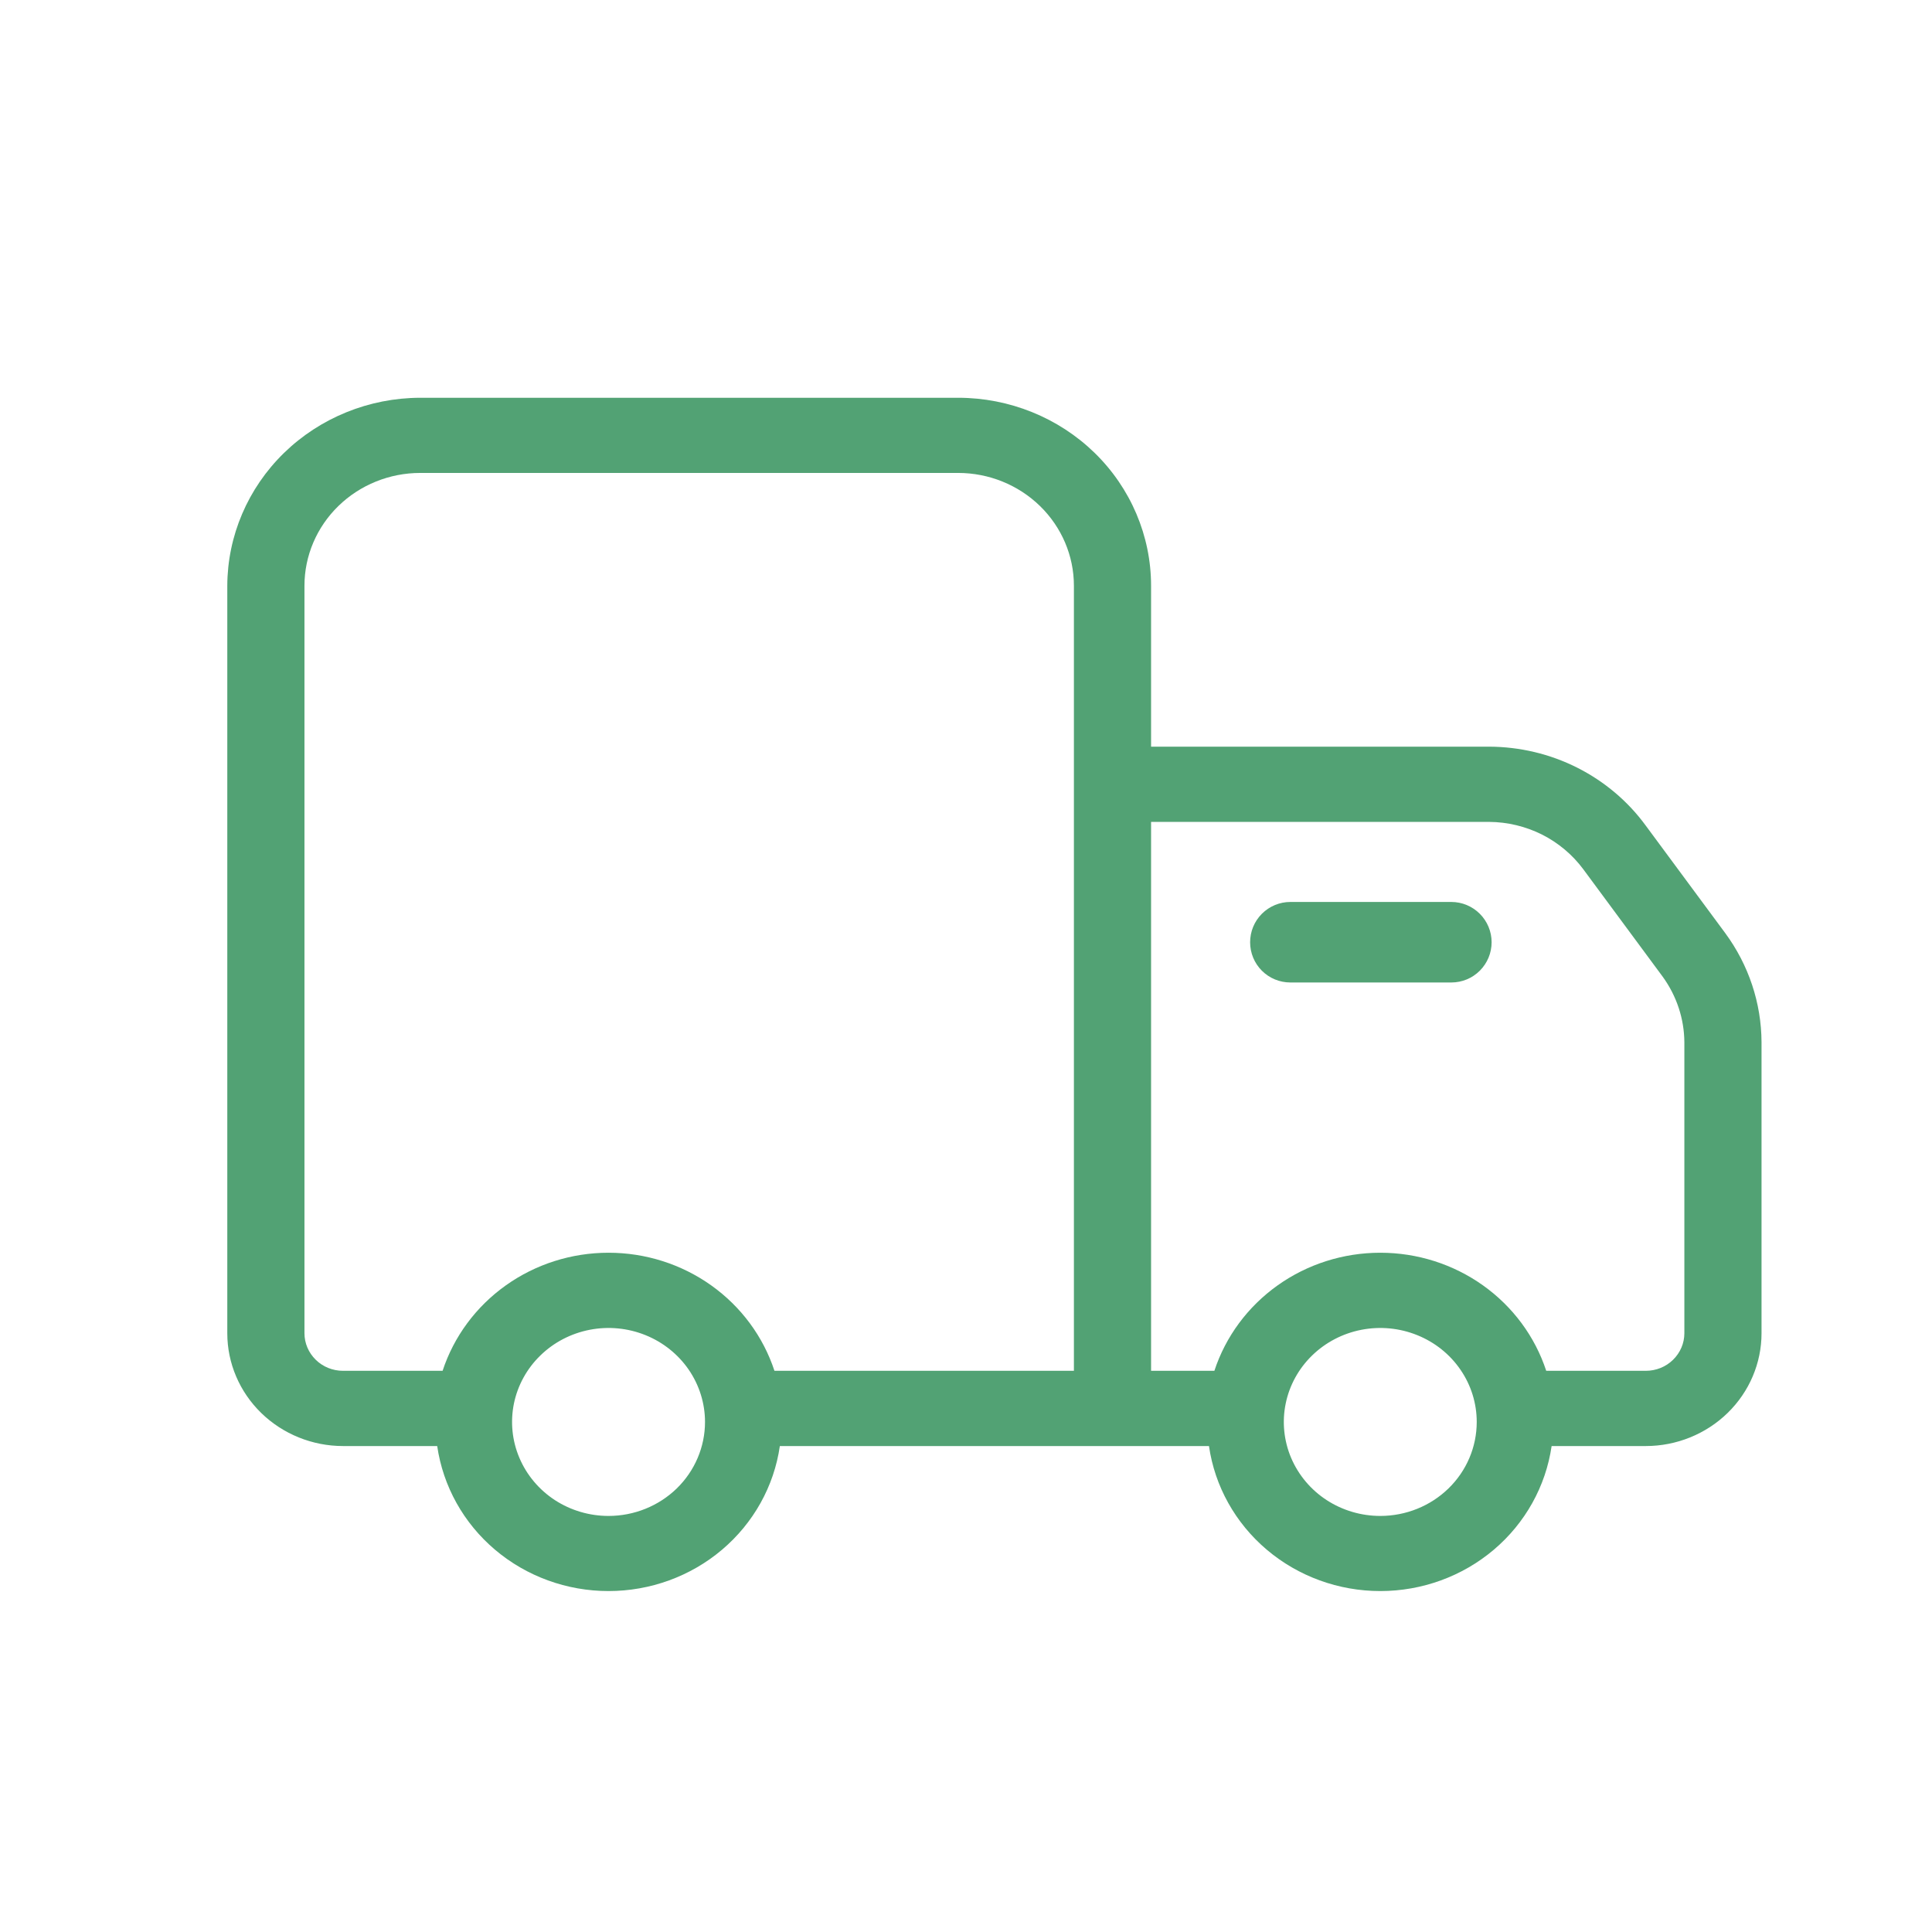 <?xml version="1.0" encoding="UTF-8"?> <svg xmlns="http://www.w3.org/2000/svg" width="34" height="34" viewBox="0 0 34 34" fill="none"> <path d="M30.362 16.422L28.963 14.53C28.65 14.101 28.236 13.752 27.757 13.51C27.277 13.268 26.746 13.142 26.206 13.14H20.257V10.308C20.257 9.431 19.899 8.589 19.263 7.969C18.626 7.349 17.762 7 16.862 7H7.395C6.496 7.002 5.633 7.352 4.997 7.972C4.361 8.592 4.003 9.432 4 10.308V23.463C4 23.989 4.215 24.494 4.597 24.866C4.979 25.238 5.497 25.448 6.037 25.448H7.694C7.797 26.156 8.158 26.804 8.712 27.273C9.266 27.742 9.975 28 10.709 28C11.443 28 12.152 27.742 12.706 27.273C13.26 26.804 13.622 26.156 13.724 25.448H21.276C21.378 26.156 21.74 26.804 22.294 27.273C22.848 27.742 23.557 28 24.291 28C25.025 28 25.734 27.742 26.288 27.273C26.842 26.804 27.203 26.156 27.306 25.448H28.963C29.503 25.448 30.021 25.238 30.403 24.866C30.785 24.494 31 23.989 31 23.463V18.341C30.997 17.652 30.774 16.982 30.362 16.422ZM10.709 26.678C10.373 26.678 10.045 26.581 9.766 26.4C9.487 26.218 9.269 25.959 9.141 25.657C9.012 25.355 8.979 25.022 9.044 24.701C9.11 24.381 9.271 24.086 9.509 23.855C9.746 23.623 10.049 23.466 10.378 23.402C10.707 23.338 11.049 23.371 11.359 23.496C11.669 23.621 11.934 23.833 12.121 24.105C12.307 24.377 12.407 24.697 12.407 25.024C12.407 25.463 12.228 25.884 11.91 26.194C11.591 26.504 11.159 26.678 10.709 26.678ZM18.899 24.124H13.629C13.431 23.521 13.042 22.995 12.517 22.621C11.992 22.247 11.359 22.046 10.709 22.046C10.059 22.046 9.426 22.247 8.901 22.621C8.376 22.995 7.987 23.521 7.789 24.124H6.037C5.857 24.124 5.684 24.055 5.557 23.93C5.43 23.806 5.358 23.638 5.358 23.463V10.308C5.358 9.782 5.573 9.277 5.955 8.905C6.337 8.533 6.855 8.323 7.395 8.323H16.862C17.402 8.323 17.92 8.533 18.302 8.905C18.684 9.277 18.899 9.782 18.899 10.308V24.124ZM24.291 26.678C23.955 26.678 23.627 26.581 23.348 26.4C23.068 26.218 22.851 25.959 22.722 25.657C22.594 25.355 22.56 25.022 22.626 24.701C22.691 24.381 22.853 24.086 23.09 23.855C23.328 23.623 23.63 23.466 23.959 23.402C24.289 23.338 24.63 23.371 24.94 23.496C25.251 23.621 25.516 23.833 25.702 24.105C25.889 24.377 25.988 24.697 25.988 25.024C25.988 25.463 25.81 25.884 25.491 26.194C25.173 26.504 24.741 26.678 24.291 26.678ZM29.642 23.463C29.642 23.638 29.57 23.806 29.443 23.93C29.316 24.055 29.143 24.124 28.963 24.124H27.211C27.013 23.521 26.624 22.995 26.099 22.621C25.574 22.247 24.941 22.046 24.291 22.046C23.641 22.046 23.008 22.247 22.483 22.621C21.958 22.995 21.569 23.521 21.371 24.124H20.257V14.464H26.206C26.53 14.466 26.849 14.543 27.137 14.687C27.424 14.832 27.673 15.041 27.863 15.297L29.262 17.19C29.506 17.527 29.639 17.929 29.642 18.341V23.463Z" fill="#52A274"></path> <path d="M25.541 17.29H22.708C22.52 17.29 22.34 17.216 22.207 17.083C22.074 16.95 22 16.77 22 16.582C22 16.394 22.074 16.214 22.207 16.081C22.34 15.948 22.52 15.873 22.708 15.873H25.541C25.729 15.873 25.909 15.948 26.042 16.081C26.175 16.214 26.25 16.394 26.25 16.582C26.25 16.77 26.175 16.95 26.042 17.083C25.909 17.216 25.729 17.29 25.541 17.29Z" fill="#52A274"></path> </svg> 